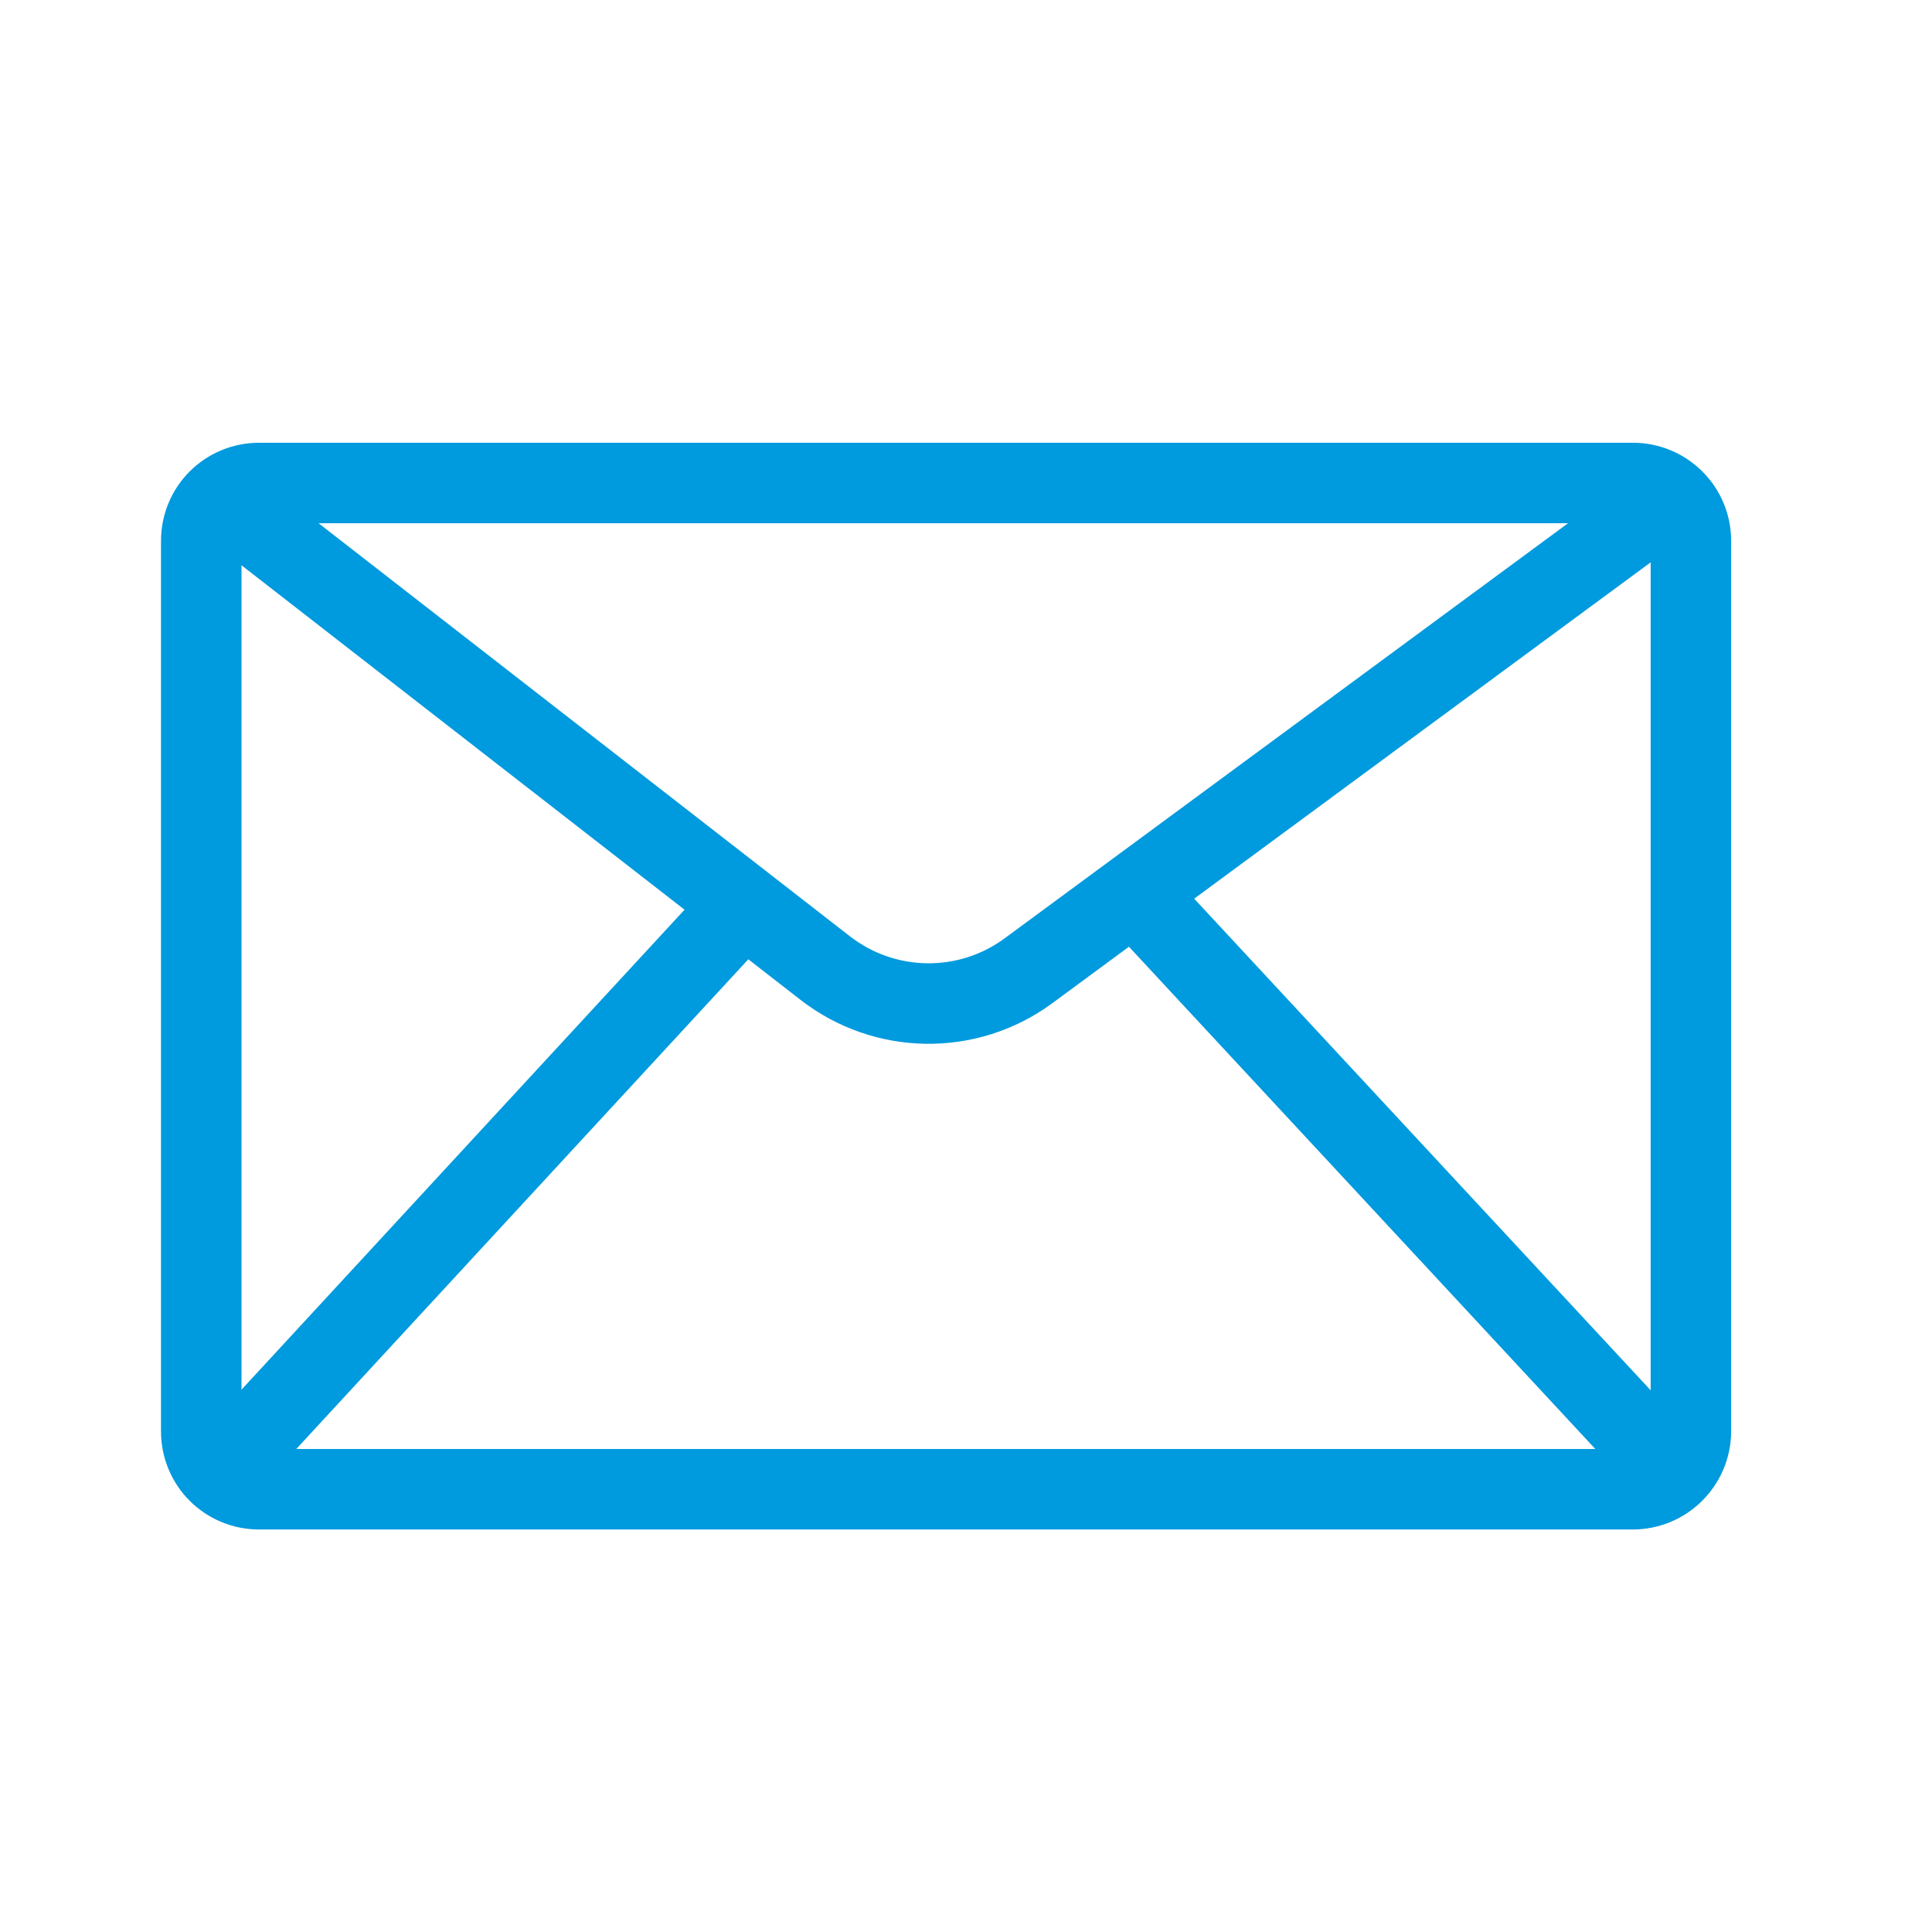 <?xml version="1.0" encoding="utf-8"?>
<!-- Generator: Adobe Illustrator 23.1.0, SVG Export Plug-In . SVG Version: 6.00 Build 0)  -->
<svg version="1.1" id="Layer_1" xmlns="http://www.w3.org/2000/svg" xmlns:xlink="http://www.w3.org/1999/xlink" x="0px" y="0px"
	 viewBox="0 0 48 48" style="enable-background:new 0 0 48 48;" xml:space="preserve">
<style type="text/css">
	.st0{fill:none;}
	.st1{fill:none;stroke:#009ADE;stroke-width:2;stroke-miterlimit:10;}
	.st2{fill:#009ADE;}
	.st3{fill:none;stroke:#009ADE;stroke-width:1.937;stroke-miterlimit:10;}
	.st4{fill:none;stroke:#009ADE;stroke-width:1.976;stroke-miterlimit:10;}
	.st5{fill-rule:evenodd;clip-rule:evenodd;fill:none;stroke:#009ADE;stroke-width:2;stroke-miterlimit:10;}
	.st6{fill:#009ADE;stroke:#009ADE;stroke-width:2;stroke-miterlimit:10;}
	.st7{fill:none;stroke:#009ADE;stroke-width:1.56;stroke-miterlimit:10;}
	.st8{fill:none;stroke:#009ADE;stroke-width:1.706;stroke-miterlimit:10;}
	.st9{fill-rule:evenodd;clip-rule:evenodd;fill:#009ADE;}
	.st10{fill:none;stroke:#009ADE;stroke-width:2.106;stroke-miterlimit:10;}
</style>
<path class="st1" d="M40.56,37H6.44C5.64,37,5,36.36,5,35.56V13.44C5,12.64,5.64,12,6.44,12h34.13c0.79,0,1.44,0.64,1.44,1.44v22.13
	C42,36.36,41.36,37,40.56,37z"/>
<path class="st1" d="M5,12l15.5,12.05c1.48,1.15,3.54,1.18,5.05,0.07L42,12"/>
<line class="st6" x1="6" y1="36" x2="18" y2="23"/>
<line class="st6" x1="41" y1="36" x2="28" y2="22"/>
</svg>
